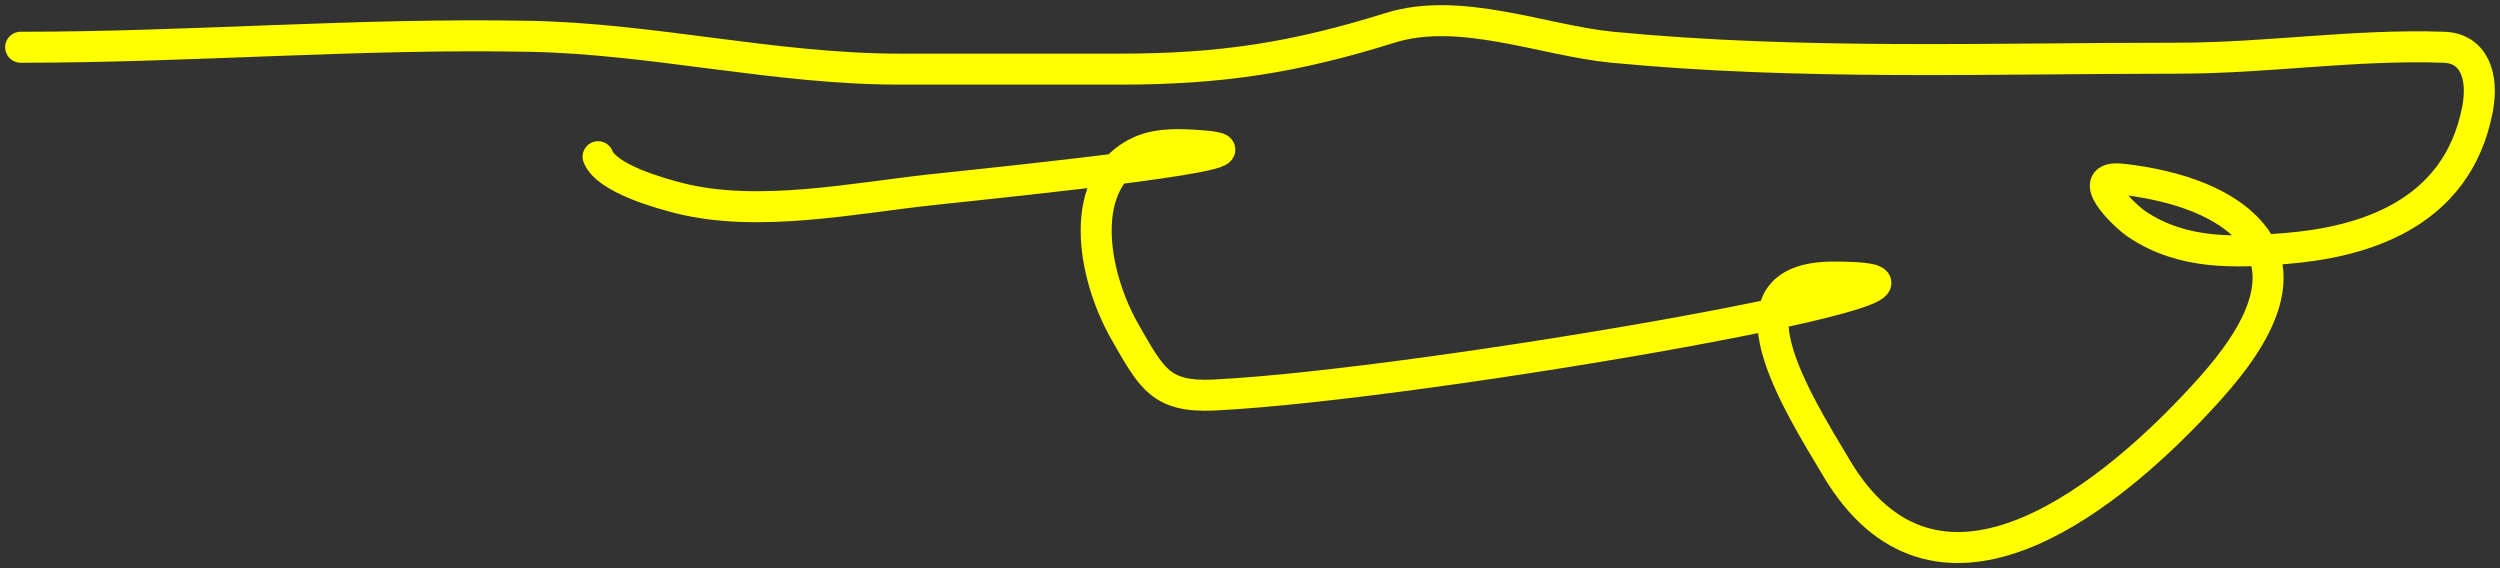 <?xml version="1.0" encoding="UTF-8"?> <svg xmlns="http://www.w3.org/2000/svg" width="242" height="55" viewBox="0 0 242 55" fill="none"><rect x="0" y="0" width="242" height="55" fill="#333333" stroke="none"/> <path d="M2 4.574C18.445 4.574 34.848 3.193 51.305 3.515C63.22 3.747 75.066 6.692 87.061 6.692C94.18 6.692 101.3 6.692 108.42 6.692C118.255 6.692 125.397 5.562 134.578 2.691C141.344 0.574 149.464 3.937 156.078 4.574C174.258 6.323 192.551 5.633 210.793 5.633C219.433 5.633 227.925 4.273 236.575 4.574C239.439 4.673 240.448 7.308 239.821 10.577C237.829 20.959 228.452 23.464 221.285 24.054C216.349 24.46 211.357 24.669 206.936 21.758C205.548 20.845 201.577 16.906 205.43 17.345C209.335 17.789 214.962 19.048 217.944 22.582C222.549 28.039 216.143 35.285 212.722 38.943C203.228 49.095 187.236 61.229 177.767 45.299C174.028 39.009 166.197 26.82 177.484 26.82C197.694 26.82 137.741 37.256 117.547 38.237C112.391 38.487 111.505 36.695 108.89 32.116C105.651 26.444 104.214 17.399 110.396 14.637C112.205 13.829 114.407 13.967 116.324 14.108C125.038 14.749 99.052 17.423 90.354 18.345C82.769 19.149 73.383 21.134 65.701 19.169C63.788 18.679 58.73 17.264 57.892 15.167" stroke="#FFFF00" stroke-width="3" stroke-linecap="round"></path> </svg> 